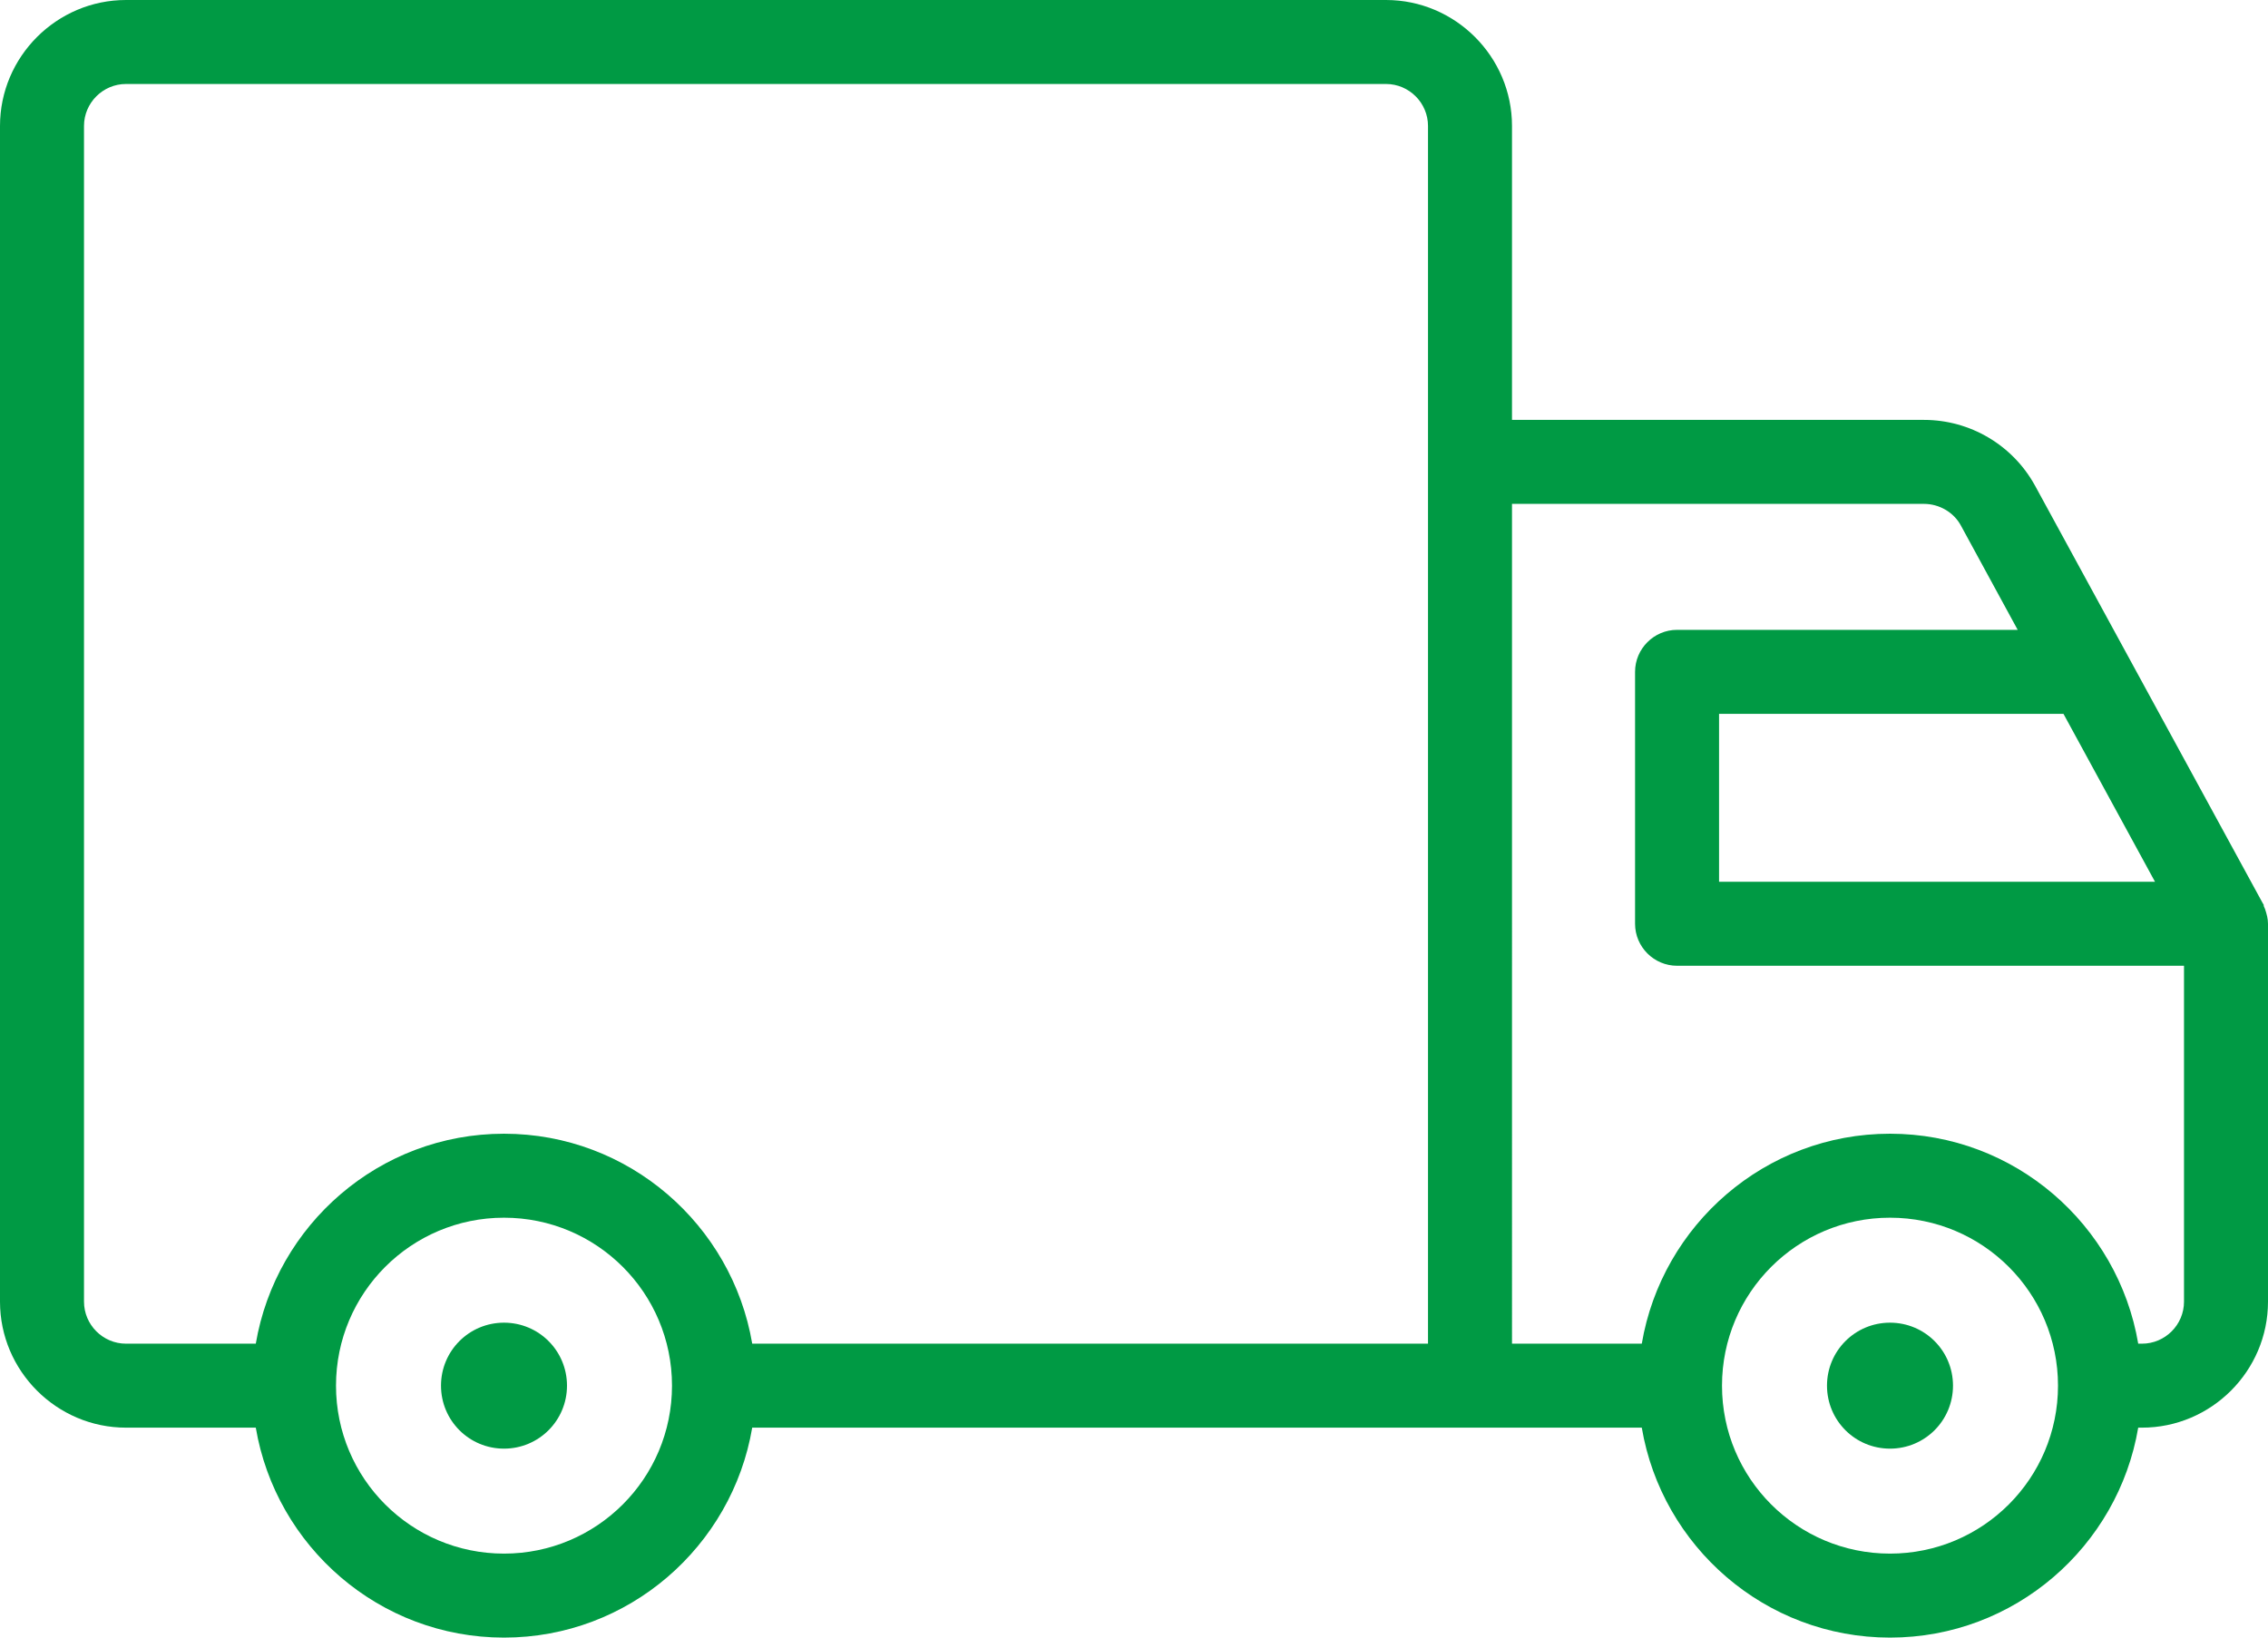<?xml version="1.0" encoding="UTF-8"?>
<svg id="Layer_2" data-name="Layer 2" xmlns="http://www.w3.org/2000/svg" viewBox="0 0 54 39">
  <defs>
    <style>
      .cls-1 {
        fill: #009a44;
        stroke-width: 0px;
      }
    </style>
  </defs>
  <g id="Layer_1-2" data-name="Layer 1">
    <g>
      <path class="cls-1" d="m53.93,21.65s-.02-.05-.03-.07c0-.02,0-.04-.02-.06l-5.43-9.96c-.53-.96-1.54-1.56-2.64-1.56h-9.81V3c0-1.65-1.35-3-3-3H3C1.35,0,0,1.35,0,3v28c0,1.65,1.35,3,3,3h3.09c.48,2.83,2.94,5,5.91,5s5.43-2.17,5.91-5h21.18c.48,2.83,2.94,5,5.91,5s5.43-2.17,5.91-5h.09c1.65,0,3-1.35,3-3v-9c0-.12-.03-.23-.07-.35Zm-2.61-.65h-10.39v-4h8.2l2.18,4h0ZM2,31V3c0-.55.45-1,1-1h30c.55,0,1,.45,1,1v29h-16.09c-.48-2.83-2.94-5-5.91-5s-5.43,2.17-5.91,5h-3.09c-.55,0-1-.45-1-1Zm10,6c-2.21,0-4-1.79-4-4s1.79-4,4-4,4,1.79,4,4-1.79,4-4,4Zm33,0c-2.21,0-4-1.79-4-4s1.79-4,4-4,4,1.79,4,4-1.79,4-4,4Zm6-5h-.09c-.48-2.83-2.94-5-5.91-5s-5.43,2.17-5.91,5h-3.09V12h9.81c.36,0,.71.2.88.52l1.35,2.48h-8.11c-.55,0-1,.45-1,1v6c0,.55.45,1,1,1h12.07v8c0,.55-.45,1-1,1Z"/>
      <path class="cls-1" d="m12,31.5c-.83,0-1.5.67-1.5,1.5s.67,1.5,1.5,1.5,1.5-.67,1.5-1.5-.67-1.5-1.5-1.5Z"/>
      <path class="cls-1" d="m45,31.5c-.83,0-1.5.67-1.5,1.5s.67,1.5,1.5,1.5,1.5-.67,1.5-1.5-.67-1.5-1.5-1.5Z"/>
    </g>
  </g>
</svg>